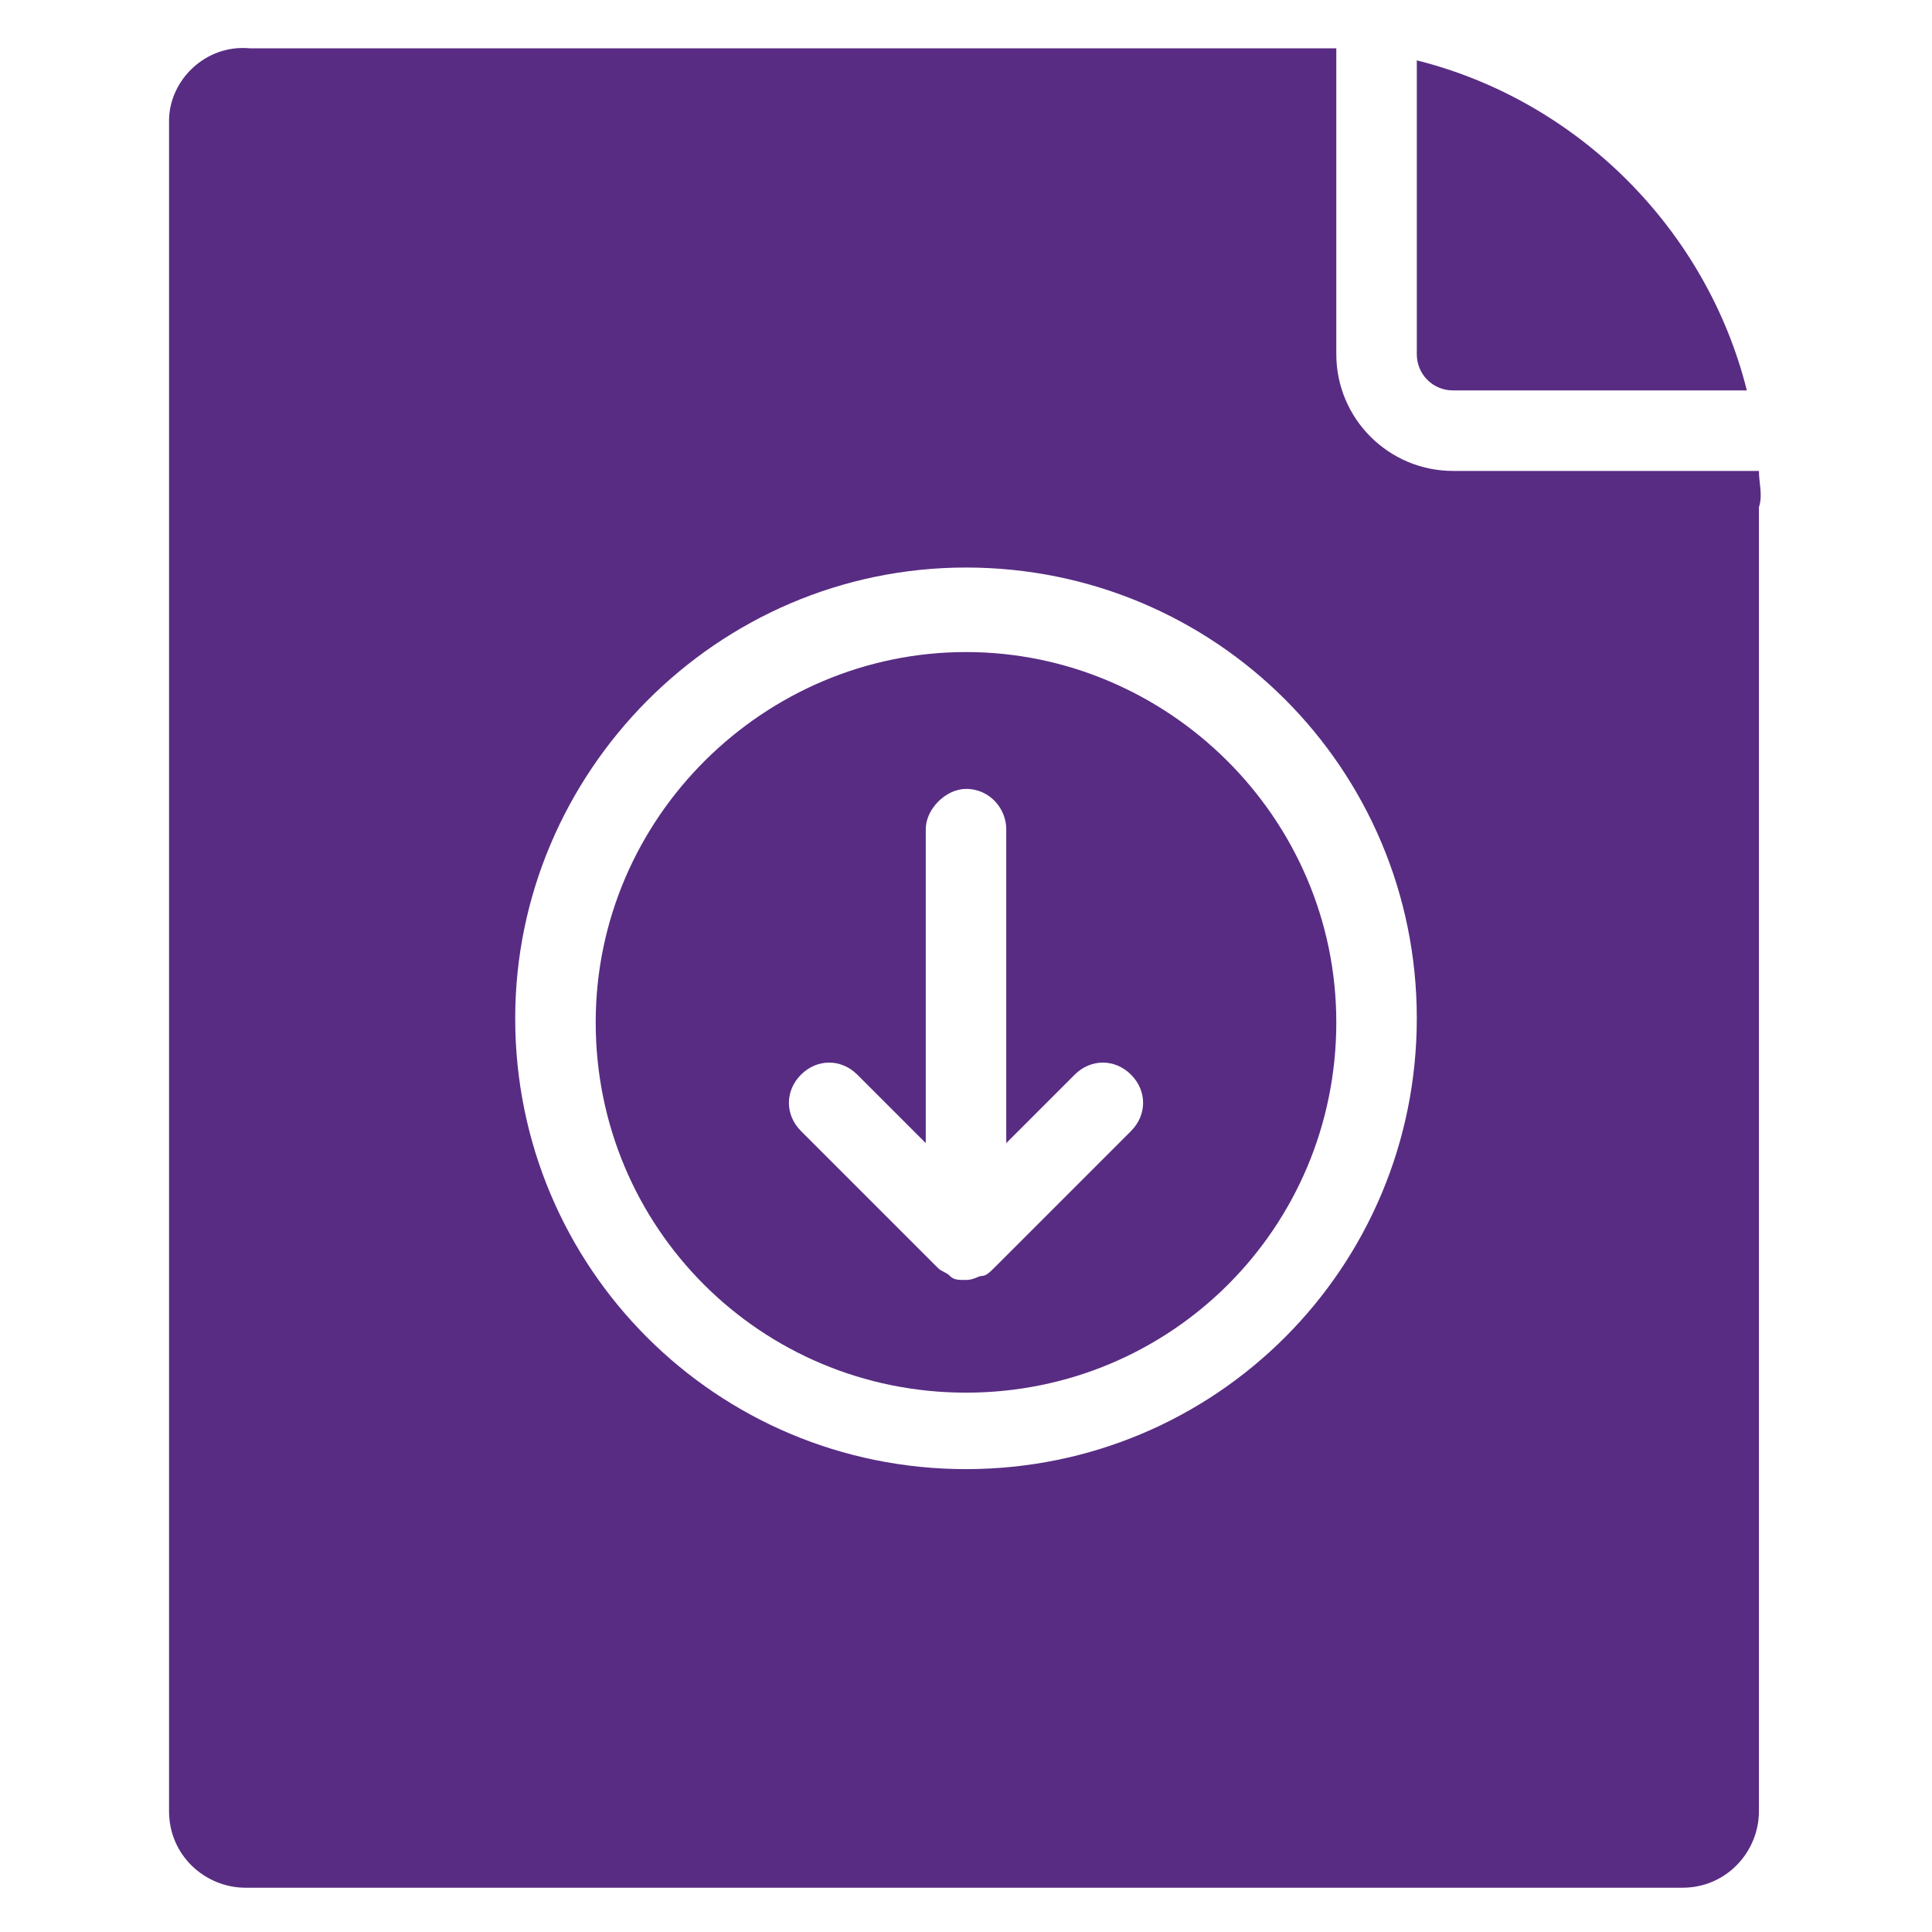 <?xml version="1.0" encoding="utf-8"?>
<!-- Generator: Adobe Illustrator 28.1.0, SVG Export Plug-In . SVG Version: 6.00 Build 0)  -->
<svg version="1.1" id="File-Xml--Streamline-Ultimate.svg"
	 xmlns="http://www.w3.org/2000/svg" xmlns:xlink="http://www.w3.org/1999/xlink" x="0px" y="0px" viewBox="0 0 48 48"
	 style="enable-background:new 0 0 48 48;" xml:space="preserve" width="32" height="32">
<style type="text/css">
	.st0{fill:#582C83;}
</style>
<g>
	<path class="st0" d="M24,16.2c-5,0-9.2,4.1-9.2,9.2c0,5.1,4.1,9.2,9.2,9.2s9.2-4.1,9.2-9.2C33.2,20.3,29,16.2,24,16.2z M28.1,28.1
		l-3.4,3.4c-0.1,0.1-0.2,0.2-0.3,0.2c-0.1,0-0.2,0.1-0.4,0.1s-0.3,0-0.4-0.1s-0.2-0.1-0.3-0.2l-3.4-3.4c-0.4-0.4-0.4-1,0-1.4
		s1-0.4,1.4,0l1.7,1.7v-7.8c0-0.5,0.5-1,1-1c0.6,0,1,0.5,1,1v7.8l1.7-1.7c0.4-0.4,1-0.4,1.4,0S28.5,27.7,28.1,28.1L28.1,28.1z"/>
	<path class="st0" d="M36.1,9.7h7.3c-1-4-4.2-7.2-8.2-8.2v7.3C35.2,9.3,35.6,9.7,36.1,9.7z"/>
	<path class="st0" d="M43.7,11.7L43.7,11.7c0,0-0.1,0-0.1,0h-7.5c-1.6,0-2.9-1.3-2.9-2.9V1.3c0,0,0-0.1,0-0.1c-0.3,0-0.6,0-0.9,0
		H6.2C5.1,1.1,4.2,2,4.2,3v42c0,1.1,0.9,1.9,1.9,1.9h35.7c1.1,0,1.9-0.9,1.9-1.9V12.6C43.8,12.3,43.7,12,43.7,11.7z M24,36.5
		c-6.2,0-11.2-5-11.2-11.2c0-6.1,5-11.2,11.2-11.2s11.2,5,11.2,11.2C35.2,31.5,30.2,36.5,24,36.5z"/>
</g>
</svg>
